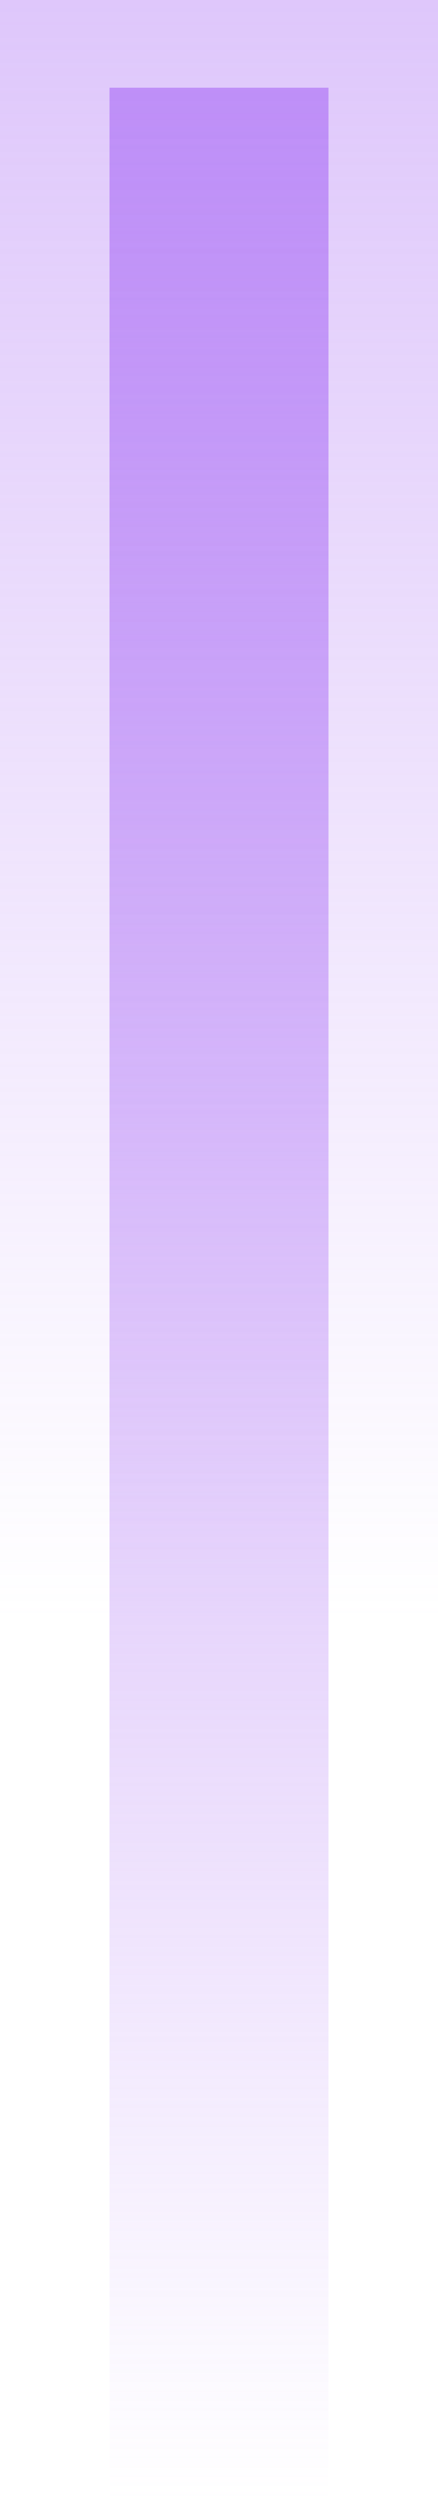<svg width="20" height="114" viewBox="0 0 20 114" fill="none" xmlns="http://www.w3.org/2000/svg">
<rect x="5" y="4" width="10" height="110" fill="url(#paint0_linear_1_2047)"/>
<rect width="20" height="88" fill="url(#paint1_linear_1_2047)" fill-opacity="0.5"/>
<defs>
<linearGradient id="paint0_linear_1_2047" x1="10" y1="4" x2="10" y2="114" gradientUnits="userSpaceOnUse">
<stop stop-color="#BE8FF7"/>
<stop offset="1" stop-color="#BE8FF7" stop-opacity="0"/>
</linearGradient>
<linearGradient id="paint1_linear_1_2047" x1="10" y1="0" x2="10" y2="88" gradientUnits="userSpaceOnUse">
<stop stop-color="#BE8FF7"/>
<stop offset="0.839" stop-color="#BE8FF7" stop-opacity="0"/>
</linearGradient>
</defs>
</svg>
